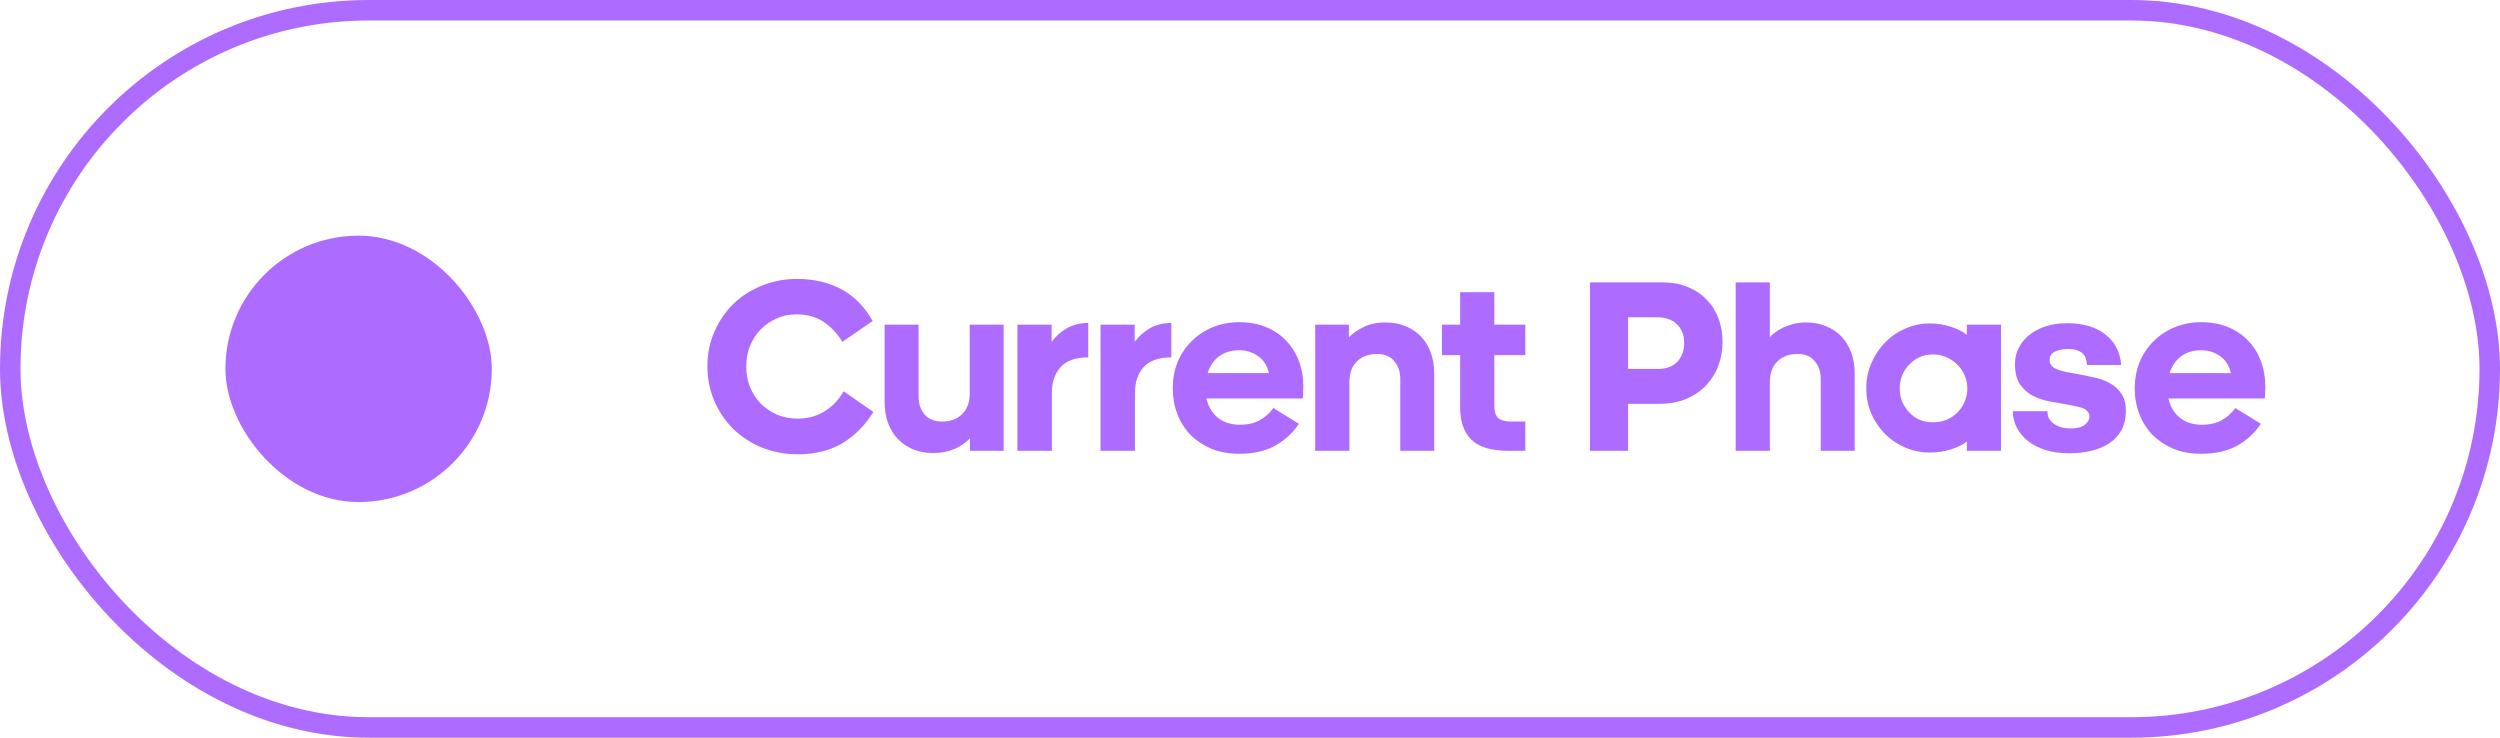 <?xml version="1.0" encoding="UTF-8"?> <svg xmlns="http://www.w3.org/2000/svg" width="122" height="36" viewBox="0 0 122 36" fill="none"><rect x="0.5" y="0.5" width="121" height="35" rx="17.5" stroke="#AD6CFF"></rect><rect x="11" y="11.5" width="13" height="13" rx="6.5" fill="#AD6CFF"></rect><path d="M38.865 15.34C38.513 15.34 38.189 15.408 37.893 15.544C37.597 15.672 37.337 15.852 37.113 16.084C36.897 16.308 36.725 16.576 36.597 16.888C36.477 17.192 36.417 17.52 36.417 17.872C36.417 18.232 36.477 18.568 36.597 18.88C36.725 19.192 36.901 19.464 37.125 19.696C37.349 19.92 37.613 20.1 37.917 20.236C38.229 20.364 38.565 20.428 38.925 20.428C39.429 20.428 39.869 20.308 40.245 20.068C40.629 19.828 40.937 19.504 41.169 19.096L42.621 20.104C42.221 20.752 41.717 21.26 41.109 21.628C40.509 21.988 39.789 22.168 38.949 22.168C38.317 22.168 37.729 22.06 37.185 21.844C36.649 21.62 36.181 21.316 35.781 20.932C35.389 20.54 35.081 20.084 34.857 19.564C34.633 19.036 34.521 18.472 34.521 17.872C34.521 17.272 34.633 16.716 34.857 16.204C35.081 15.684 35.385 15.232 35.769 14.848C36.161 14.464 36.625 14.164 37.161 13.948C37.697 13.724 38.277 13.612 38.901 13.612C39.717 13.612 40.437 13.78 41.061 14.116C41.685 14.452 42.193 14.968 42.585 15.664L41.109 16.684C40.869 16.284 40.565 15.96 40.197 15.712C39.837 15.464 39.393 15.34 38.865 15.34ZM47.334 22V21.388C47.126 21.612 46.87 21.788 46.566 21.916C46.262 22.044 45.922 22.108 45.546 22.108C45.186 22.108 44.858 22.048 44.562 21.928C44.274 21.808 44.026 21.64 43.818 21.424C43.61 21.208 43.45 20.948 43.338 20.644C43.226 20.34 43.17 20 43.17 19.624V15.844H44.826V19.336C44.826 19.704 44.926 20.004 45.126 20.236C45.326 20.46 45.606 20.572 45.966 20.572C46.374 20.572 46.702 20.452 46.95 20.212C47.198 19.972 47.322 19.636 47.322 19.204V15.844H48.978V22H47.334ZM49.651 22V15.844H51.319V16.684C51.526 16.404 51.779 16.18 52.075 16.012C52.379 15.844 52.722 15.76 53.106 15.76V17.44C52.49 17.44 52.038 17.6 51.751 17.92C51.471 18.232 51.331 18.656 51.331 19.192V22H49.651ZM53.705 22V15.844H55.373V16.684C55.581 16.404 55.833 16.18 56.129 16.012C56.433 15.844 56.777 15.76 57.161 15.76V17.44C56.545 17.44 56.093 17.6 55.805 17.92C55.525 18.232 55.385 18.656 55.385 19.192V22H53.705ZM63.386 20.68C63.082 21.136 62.69 21.496 62.21 21.76C61.738 22.016 61.158 22.144 60.47 22.144C59.974 22.144 59.526 22.064 59.126 21.904C58.734 21.736 58.394 21.512 58.106 21.232C57.826 20.944 57.61 20.604 57.458 20.212C57.306 19.82 57.23 19.396 57.23 18.94C57.23 18.5 57.306 18.084 57.458 17.692C57.618 17.3 57.842 16.96 58.13 16.672C58.418 16.376 58.762 16.144 59.162 15.976C59.562 15.808 60.002 15.724 60.482 15.724C60.97 15.724 61.406 15.804 61.79 15.964C62.174 16.124 62.498 16.344 62.762 16.624C63.034 16.904 63.242 17.236 63.386 17.62C63.53 17.996 63.602 18.408 63.602 18.856C63.602 18.976 63.598 19.1 63.59 19.228C63.582 19.356 63.578 19.428 63.578 19.444H58.874C58.962 19.836 59.146 20.148 59.426 20.38C59.714 20.612 60.074 20.728 60.506 20.728C60.882 20.728 61.202 20.656 61.466 20.512C61.738 20.36 61.962 20.16 62.138 19.912L63.386 20.68ZM60.47 17.092C60.078 17.092 59.75 17.192 59.486 17.392C59.23 17.584 59.046 17.856 58.934 18.208H61.922C61.834 17.832 61.654 17.552 61.382 17.368C61.11 17.184 60.806 17.092 60.47 17.092ZM65.826 16.468C65.978 16.292 66.206 16.128 66.51 15.976C66.814 15.816 67.182 15.736 67.614 15.736C67.974 15.736 68.298 15.796 68.586 15.916C68.882 16.036 69.134 16.204 69.342 16.42C69.55 16.636 69.71 16.9 69.822 17.212C69.934 17.516 69.99 17.852 69.99 18.22V22H68.334V18.508C68.334 18.14 68.234 17.844 68.034 17.62C67.842 17.388 67.566 17.272 67.206 17.272C66.798 17.272 66.47 17.392 66.222 17.632C65.974 17.872 65.85 18.208 65.85 18.64V22H64.182V15.844H65.826V16.468ZM74.435 15.844V17.332H72.923V19.804C72.923 20.084 72.987 20.284 73.115 20.404C73.251 20.516 73.459 20.572 73.739 20.572H74.435V22H73.619C72.795 22 72.195 21.824 71.819 21.472C71.443 21.112 71.255 20.584 71.255 19.888V17.332H70.367V15.844H71.255V14.26H72.923V15.844H74.435ZM79.452 19.708V22H77.592V13.78H81.132C81.596 13.78 82.008 13.856 82.368 14.008C82.736 14.16 83.044 14.368 83.292 14.632C83.548 14.896 83.74 15.204 83.868 15.556C83.996 15.908 84.06 16.284 84.06 16.684C84.06 17.108 83.988 17.504 83.844 17.872C83.708 18.232 83.504 18.552 83.232 18.832C82.968 19.104 82.644 19.32 82.26 19.48C81.876 19.632 81.444 19.708 80.964 19.708H79.452ZM79.452 15.484V18.004H80.916C81.316 18.004 81.628 17.888 81.852 17.656C82.076 17.416 82.188 17.108 82.188 16.732C82.188 16.356 82.072 16.056 81.84 15.832C81.616 15.6 81.288 15.484 80.856 15.484H79.452ZM86.369 16.468C86.425 16.388 86.509 16.308 86.621 16.228C86.733 16.14 86.865 16.06 87.017 15.988C87.169 15.916 87.337 15.856 87.521 15.808C87.713 15.76 87.917 15.736 88.133 15.736C88.493 15.736 88.817 15.796 89.105 15.916C89.401 16.036 89.653 16.204 89.861 16.42C90.069 16.636 90.229 16.9 90.341 17.212C90.453 17.516 90.509 17.852 90.509 18.22V22H88.853V18.508C88.853 18.14 88.753 17.844 88.553 17.62C88.361 17.388 88.085 17.272 87.725 17.272C87.317 17.272 86.989 17.392 86.741 17.632C86.493 17.872 86.369 18.208 86.369 18.64V22H84.701V13.78H86.369V16.468ZM94.326 17.296C94.094 17.296 93.878 17.34 93.678 17.428C93.486 17.516 93.318 17.636 93.174 17.788C93.03 17.932 92.914 18.108 92.826 18.316C92.746 18.516 92.706 18.728 92.706 18.952C92.706 19.184 92.746 19.4 92.826 19.6C92.914 19.8 93.03 19.976 93.174 20.128C93.318 20.28 93.486 20.4 93.678 20.488C93.878 20.568 94.094 20.608 94.326 20.608C94.566 20.608 94.786 20.568 94.986 20.488C95.194 20.4 95.374 20.28 95.526 20.128C95.678 19.976 95.794 19.8 95.874 19.6C95.962 19.4 96.006 19.184 96.006 18.952C96.006 18.728 95.962 18.516 95.874 18.316C95.786 18.108 95.666 17.932 95.514 17.788C95.362 17.636 95.182 17.516 94.974 17.428C94.774 17.34 94.558 17.296 94.326 17.296ZM95.982 21.544C95.766 21.712 95.498 21.844 95.178 21.94C94.866 22.036 94.534 22.084 94.182 22.084C93.758 22.084 93.358 22.004 92.982 21.844C92.606 21.684 92.278 21.464 91.998 21.184C91.718 20.904 91.494 20.576 91.326 20.2C91.158 19.816 91.074 19.4 91.074 18.952C91.074 18.512 91.158 18.1 91.326 17.716C91.494 17.324 91.718 16.988 91.998 16.708C92.278 16.42 92.606 16.196 92.982 16.036C93.358 15.868 93.758 15.784 94.182 15.784C94.534 15.784 94.866 15.836 95.178 15.94C95.498 16.036 95.766 16.168 95.982 16.336V15.844H97.65V22H95.982V21.544ZM99.914 20.068C99.914 20.164 99.93 20.26 99.962 20.356C100.002 20.452 100.066 20.54 100.154 20.62C100.242 20.7 100.358 20.768 100.502 20.824C100.646 20.88 100.83 20.908 101.054 20.908C101.366 20.908 101.594 20.848 101.738 20.728C101.89 20.608 101.966 20.476 101.966 20.332C101.966 20.236 101.938 20.156 101.882 20.092C101.826 20.02 101.75 19.964 101.654 19.924C101.558 19.884 101.442 19.852 101.306 19.828C101.178 19.796 101.038 19.768 100.886 19.744C100.614 19.696 100.326 19.644 100.022 19.588C99.726 19.532 99.45 19.44 99.194 19.312C98.946 19.176 98.738 18.988 98.57 18.748C98.41 18.508 98.33 18.18 98.33 17.764C98.33 17.484 98.39 17.224 98.51 16.984C98.63 16.744 98.798 16.536 99.014 16.36C99.238 16.176 99.506 16.032 99.818 15.928C100.13 15.824 100.482 15.772 100.874 15.772C101.658 15.772 102.282 15.956 102.746 16.324C103.21 16.692 103.466 17.188 103.514 17.812H101.846C101.838 17.7 101.818 17.596 101.786 17.5C101.762 17.404 101.714 17.324 101.642 17.26C101.57 17.188 101.474 17.132 101.354 17.092C101.234 17.052 101.082 17.032 100.898 17.032C100.658 17.032 100.45 17.076 100.274 17.164C100.106 17.244 100.022 17.38 100.022 17.572C100.022 17.684 100.058 17.78 100.13 17.86C100.202 17.932 100.302 17.992 100.43 18.04C100.558 18.088 100.706 18.128 100.874 18.16C101.042 18.192 101.218 18.224 101.402 18.256C101.666 18.304 101.934 18.36 102.206 18.424C102.486 18.48 102.738 18.572 102.962 18.7C103.194 18.828 103.382 19 103.526 19.216C103.67 19.424 103.742 19.7 103.742 20.044C103.742 20.412 103.67 20.728 103.526 20.992C103.382 21.248 103.186 21.46 102.938 21.628C102.69 21.796 102.394 21.92 102.05 22C101.714 22.08 101.354 22.12 100.97 22.12C100.546 22.12 100.166 22.068 99.83 21.964C99.502 21.86 99.218 21.716 98.978 21.532C98.746 21.348 98.562 21.132 98.426 20.884C98.298 20.636 98.23 20.364 98.222 20.068H99.914ZM110.331 20.68C110.027 21.136 109.635 21.496 109.155 21.76C108.683 22.016 108.103 22.144 107.415 22.144C106.919 22.144 106.471 22.064 106.071 21.904C105.679 21.736 105.339 21.512 105.051 21.232C104.771 20.944 104.555 20.604 104.403 20.212C104.251 19.82 104.175 19.396 104.175 18.94C104.175 18.5 104.251 18.084 104.403 17.692C104.563 17.3 104.787 16.96 105.075 16.672C105.363 16.376 105.707 16.144 106.107 15.976C106.507 15.808 106.947 15.724 107.427 15.724C107.915 15.724 108.351 15.804 108.735 15.964C109.119 16.124 109.443 16.344 109.707 16.624C109.979 16.904 110.187 17.236 110.331 17.62C110.475 17.996 110.547 18.408 110.547 18.856C110.547 18.976 110.543 19.1 110.535 19.228C110.527 19.356 110.523 19.428 110.523 19.444H105.819C105.907 19.836 106.091 20.148 106.371 20.38C106.659 20.612 107.019 20.728 107.451 20.728C107.827 20.728 108.147 20.656 108.411 20.512C108.683 20.36 108.907 20.16 109.083 19.912L110.331 20.68ZM107.415 17.092C107.023 17.092 106.695 17.192 106.431 17.392C106.175 17.584 105.991 17.856 105.879 18.208H108.867C108.779 17.832 108.599 17.552 108.327 17.368C108.055 17.184 107.751 17.092 107.415 17.092Z" fill="#AD6CFF"></path></svg> 